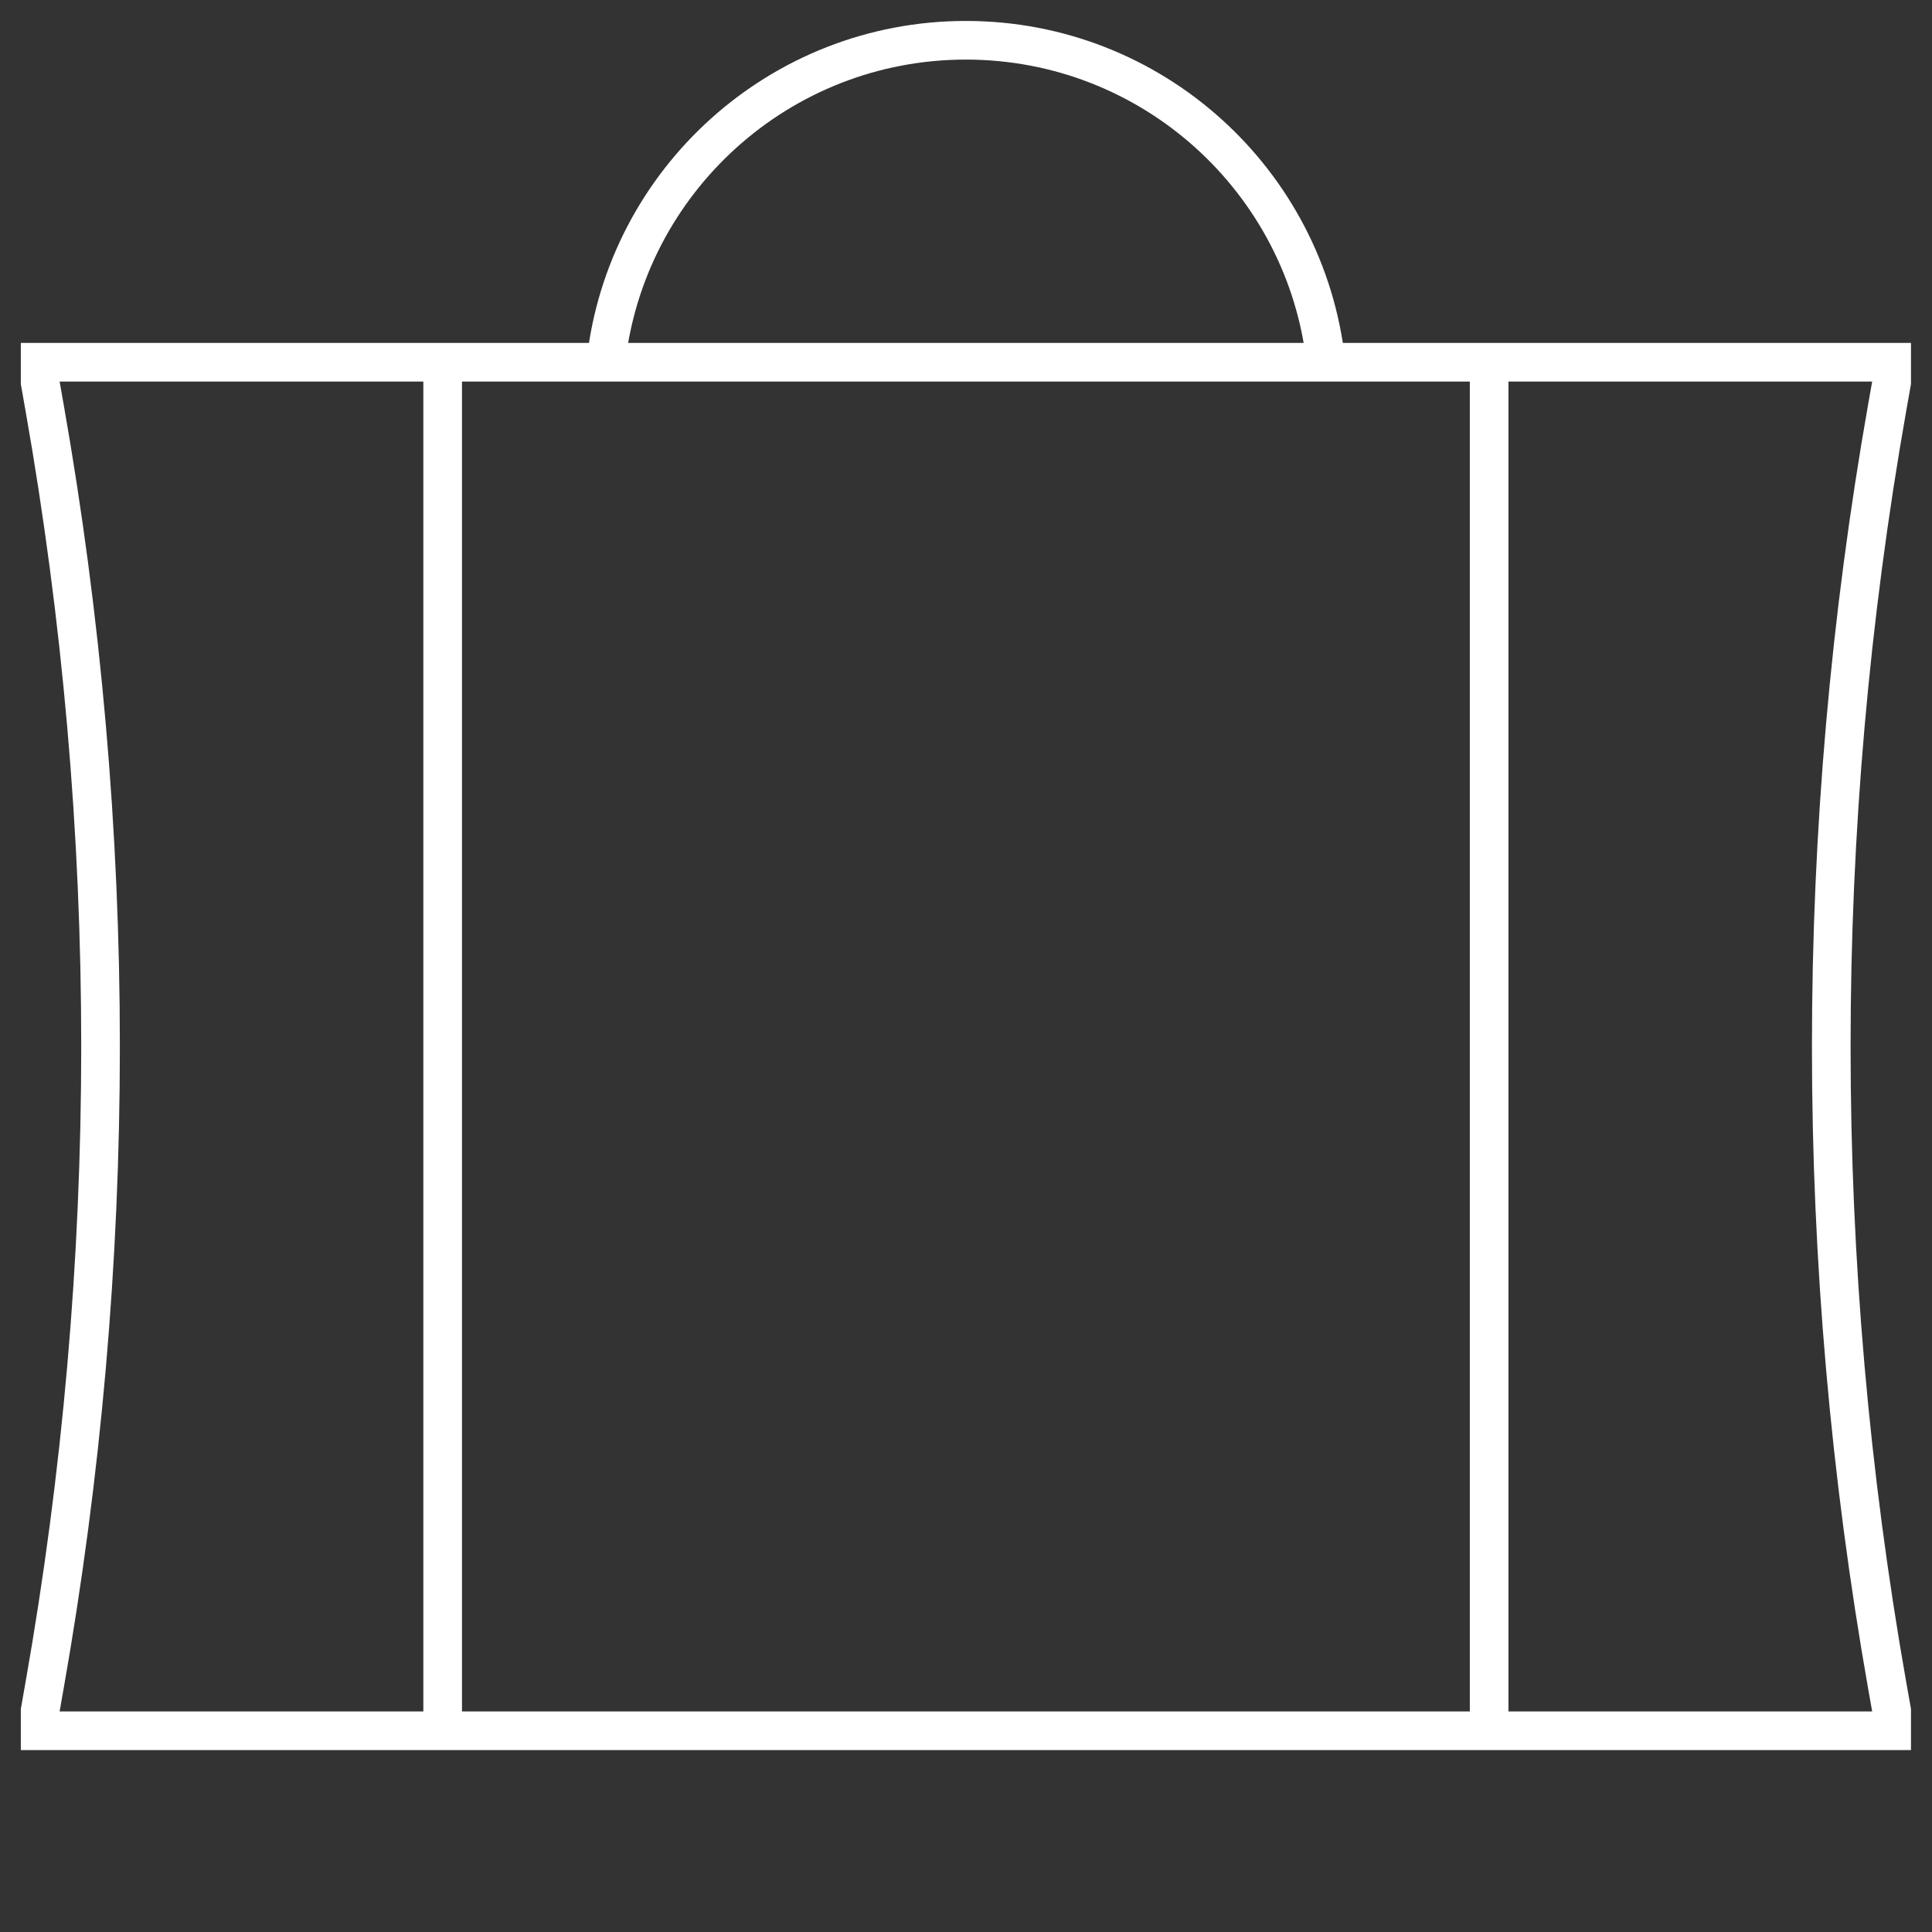 <?xml version="1.0" encoding="UTF-8"?> <svg xmlns="http://www.w3.org/2000/svg" width="50" height="50" viewBox="0 0 50 50" fill="none"><rect x="0" y="0" width="50" height="50" fill="#333333" stroke="none"/><path d="M11.456 9.375V44.792M38.539 9.375V44.792M34.315 9.375H48.956V9.896L48.841 10.544C47.878 16.004 47.393 21.538 47.393 27.083C47.393 32.628 47.878 38.163 48.841 43.623L48.956 44.271V44.792H1.039V44.271L1.153 43.623C2.117 38.163 2.602 32.628 2.602 27.083C2.602 21.538 2.117 16.004 1.153 10.543L1.039 9.896V9.375H15.68M34.315 9.375C33.797 4.688 29.823 1.042 24.997 1.042C20.172 1.042 16.198 4.688 15.68 9.375M34.315 9.375H15.68" stroke="white"></path></svg> 